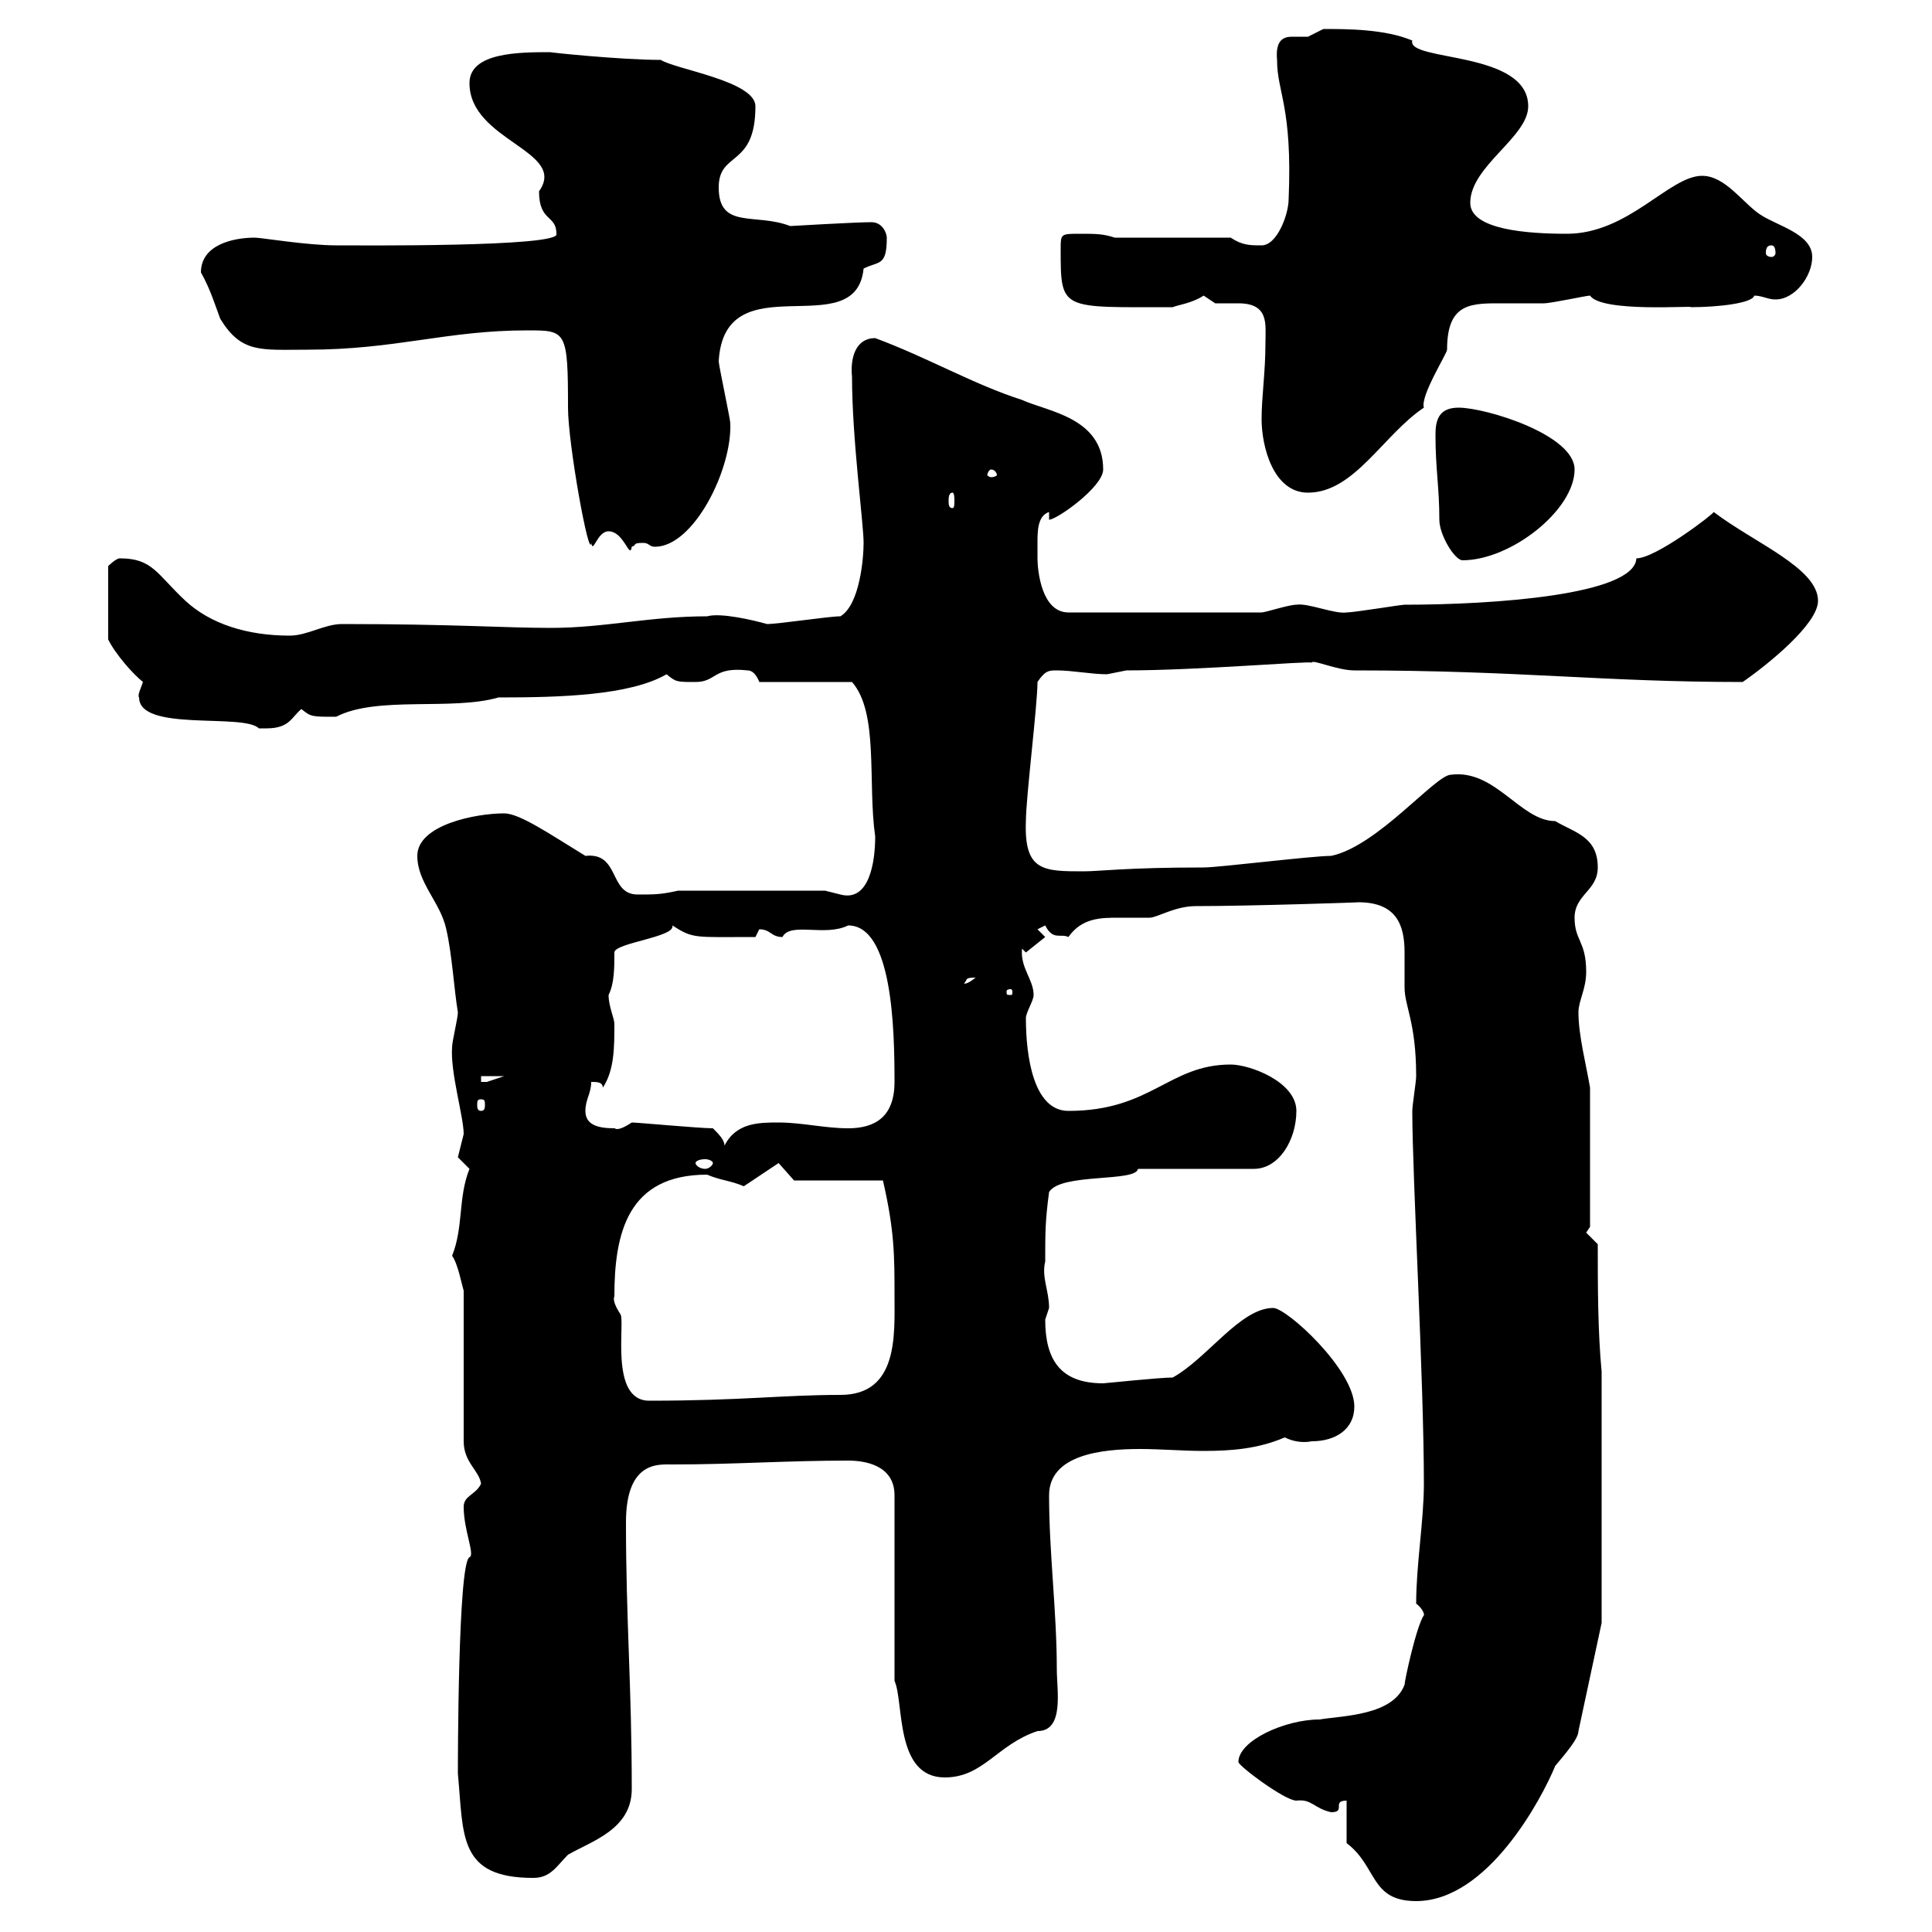 <svg xmlns="http://www.w3.org/2000/svg" xmlns:xlink="http://www.w3.org/1999/xlink" width="300" height="300"><path d="M209.10 286.20C213.90 289.80 212.70 295.20 219.90 295.20C231 295.20 239.40 279.30 241.50 274.20C243 272.40 245.10 270 245.10 268.80L248.70 252L248.70 213C248.10 206.70 248.10 199.50 248.10 193.20L246.30 191.40L246.90 190.50L246.90 168.90C246.30 165.30 245.10 160.80 245.10 157.20C245.10 155.40 246.30 153.60 246.30 150.90C246.30 146.10 244.50 146.10 244.50 142.50C244.50 138.90 248.10 138.30 248.10 134.70C248.10 129.90 244.50 129.30 241.50 127.50C236.10 127.50 232.20 119.40 225.30 120.30C222.90 120.30 213.90 131.40 206.70 132.90C203.70 132.90 189.30 134.70 186.90 134.70C174.90 134.70 170.70 135.30 168.30 135.30C162 135.30 159 135.30 159.30 127.50C159.30 123.90 161.10 109.50 161.10 105.90C162.30 104.10 162.90 104.10 164.10 104.10C166.50 104.10 169.50 104.70 171.90 104.70C171.90 104.70 174.90 104.10 174.90 104.10C186 104.10 203.40 102.60 203.70 102.90C203.70 102.30 207.60 104.10 210.30 104.10C236.10 104.10 248.70 105.90 270.60 105.90C274.50 103.20 282.30 96.90 282.30 93.30C282.30 88.20 272.40 84.30 266.10 79.50C266.10 79.80 257.10 86.70 254.10 86.70C253.80 92.40 231.90 93.90 218.10 93.90C217.50 93.90 210.30 95.10 209.10 95.10C207.30 95.40 203.10 93.60 201.30 93.90C200.10 93.90 196.50 95.10 195.90 95.10L165.90 95.10C161.70 95.10 161.10 88.50 161.10 86.70C161.10 86.10 161.10 85.20 161.10 84.30C161.10 82.50 161.10 80.10 162.90 79.50L162.90 80.70C164.10 80.70 171.30 75.60 171.30 72.90C171.30 64.80 162.60 63.90 158.70 62.10C151.20 59.70 144 55.50 135.90 52.50C132.90 52.50 132 55.50 132.30 58.50C132.30 68.10 134.10 81.30 134.10 84.30C134.10 86.70 133.50 93.90 130.50 95.70C128.70 95.70 120.90 96.90 119.10 96.90C117 96.30 111.90 95.10 109.80 95.70C100.80 95.70 93.90 97.50 85.50 97.50C78.30 97.50 70.50 96.90 53.10 96.90C50.40 96.90 47.70 98.70 45 98.70C38.40 98.70 32.70 96.90 28.80 93.30C24.30 89.10 23.70 86.70 18.60 86.70C18 86.70 16.80 87.90 16.80 87.90L16.80 99.30C18 101.70 20.70 104.70 22.20 105.90C21.90 106.80 21.30 108 21.60 108.30C21.60 113.70 37.80 110.70 40.20 113.10C40.20 113.10 40.20 113.10 41.40 113.10C45 113.10 45.30 111.30 46.80 110.10C48.30 111.30 48.30 111.30 52.20 111.30C58.50 108 70.20 110.40 77.40 108.30C87 108.30 97.80 108 103.50 104.70C105 105.90 105 105.90 108 105.90C111.30 105.90 110.70 103.50 116.10 104.10C117.30 104.10 117.90 105.90 117.90 105.90L132.30 105.90C136.50 110.70 134.70 121.50 135.90 129.90C135.90 133.80 135 140.10 130.50 138.90C130.50 138.90 128.10 138.30 128.10 138.30L105.30 138.30C102.60 138.90 101.70 138.90 99 138.90C94.50 138.90 96.30 132.30 90.90 132.90C85.50 129.60 80.70 126.30 78.30 126.30C73.80 126.30 64.80 128.10 64.80 132.90C64.80 137.10 68.40 140.10 69.30 144.30C70.20 148.20 70.50 153.60 71.10 157.20C71.10 158.10 70.20 161.70 70.20 162.60C69.90 166.50 72 173.40 72 176.10C72 176.10 71.10 179.70 71.10 179.70C71.10 179.70 72.90 181.50 72.90 181.50C71.10 186 72 190.50 70.20 195C71.10 196.20 71.70 199.50 72 200.40L72 223.80C72 227.10 74.40 228.30 74.70 230.40C73.80 232.20 72 232.20 72 234C72 237.60 73.80 241.50 72.90 241.80C71.10 242.70 71.10 273.90 71.10 275.40C72 285 71.10 291.60 82.80 291.60C85.50 291.60 86.40 289.80 88.20 288C91.80 285.90 98.10 284.10 98.10 277.80C98.10 261.90 97.20 251.70 97.20 236.40C97.20 226.80 102.30 227.40 104.40 227.40C114 227.40 122.10 226.80 131.70 226.80C134.10 226.80 138.90 227.40 138.90 232.20L138.90 261C140.40 264.30 138.90 276 146.70 276C152.70 276 154.80 270.90 161.10 268.80C165.30 268.80 164.10 262.50 164.10 259.20C164.10 250.20 162.90 241.20 162.90 232.20C162.90 225.90 171 225 177 225C180.30 225 183.60 225.30 186.90 225.30C191.10 225.30 195.30 225 199.50 223.20C200.70 223.80 202.20 224.10 203.70 223.80C207.30 223.80 210.30 222 210.30 218.40C210.30 212.70 199.80 203.10 197.70 203.10C192.60 203.10 187.50 210.90 182.10 213.90C180 213.90 171.60 214.80 171.30 214.80C164.70 214.80 162.30 211.20 162.30 204.90C162.30 204.90 162.90 203.10 162.90 203.10C162.90 200.40 161.70 198.30 162.30 195.90C162.30 191.40 162.30 189.60 162.90 185.10C164.70 182.10 176.40 183.60 176.70 181.50L194.70 181.50C198.60 181.50 201.30 177 201.30 172.50C201.30 168 194.10 165.30 191.10 165.30C181.50 165.30 178.80 172.50 165.90 172.50C160.50 172.50 159.30 164.10 159.30 158.10C159.30 157.20 160.50 155.40 160.50 154.50C160.50 152.10 158.40 150.30 158.70 147.30L159.30 147.90L162.30 145.50L161.10 144.30L162.30 143.70C163.50 146.10 164.70 144.90 165.90 145.50C168 142.50 171 142.50 173.70 142.50C175.20 142.50 176.70 142.50 178.50 142.50C179.70 142.50 182.40 140.70 185.70 140.70C194.10 140.70 212.10 140.10 210.90 140.10C216.90 140.10 218.10 143.70 218.10 147.90C218.10 149.70 218.10 151.50 218.10 153.30C218.10 156.30 219.90 158.70 219.90 167.10C219.90 168 219.30 171.60 219.30 172.50C219.30 182.70 221.10 214.20 221.10 230.40C221.10 236.10 219.90 243 219.90 249C221.40 250.20 221.10 251.10 221.10 250.80C219.90 252.60 218.10 261 218.10 261.60C216.30 266.40 208.50 266.40 204.90 267C199.50 267 192.30 270.30 192.30 273.60C192.30 274.20 199.50 279.60 201.30 279.60C203.70 279.30 204 280.80 206.70 281.40C209.10 281.40 206.70 279.60 209.10 279.60ZM95.40 201.30C95.40 191.40 97.50 182.40 109.80 182.40C111.90 183.30 113.40 183.30 115.50 184.20L120.90 180.60L123.30 183.30L137.10 183.30C138.90 191.10 138.90 195 138.90 201.30C138.90 207.30 139.50 216.60 130.50 216.60C121.50 216.60 115.20 217.50 100.80 217.50C94.50 217.50 97.20 204.90 96.30 204C95.70 203.10 95.10 201.90 95.40 201.30ZM110.70 180.60C110.70 180.90 110.10 181.50 109.50 181.50C108.60 181.50 108 180.90 108 180.60C108 180.30 108.60 180 109.50 180C110.10 180 110.70 180.30 110.70 180.60ZM110.70 175.20C108.60 175.20 99 174.30 98.10 174.30C95.40 176.10 95.40 174.90 95.40 175.20C92.70 175.20 90.90 174.60 90.90 172.50C90.90 170.70 91.80 169.80 91.80 168C92.70 168 93.60 168 93.60 168.90C95.40 166.20 95.40 162.60 95.40 159C95.40 158.10 94.50 156.30 94.50 154.50C95.40 152.70 95.40 150.30 95.40 147.90C95.40 146.40 105 145.50 104.40 143.70C107.70 145.80 107.70 145.50 117.30 145.50C117.30 145.50 117.90 144.30 117.90 144.30C119.70 144.30 119.70 145.50 121.50 145.50C122.70 143.10 128.10 145.50 131.70 143.70C138.60 143.70 138.90 159.90 138.90 168C138.90 173.40 135.90 175.20 131.70 175.20C128.10 175.20 124.50 174.30 120.90 174.30C117.90 174.30 114.30 174.30 112.50 177.90C112.50 177 111.60 176.10 110.70 175.20ZM74.70 170.70C75.30 170.70 75.30 171 75.30 171.60C75.30 171.90 75.30 172.50 74.70 172.50C74.10 172.50 74.10 171.90 74.10 171.60C74.10 171 74.10 170.70 74.70 170.70ZM74.70 167.10L78.30 167.10C78.30 167.10 75.60 168 75.60 168C75.60 168 74.70 168 74.70 168ZM156.90 153.60C157.20 153.60 157.20 153.90 157.20 153.90C157.20 154.50 157.20 154.50 156.90 154.50C156.30 154.50 156.30 154.50 156.30 153.90C156.30 153.90 156.30 153.60 156.90 153.60ZM151.50 151.80C150 153 149.70 152.70 149.70 152.70C150.30 152.10 149.70 151.80 151.50 151.80ZM222.90 67.50C222.90 72.90 223.50 75.60 223.50 80.70C223.50 83.10 225.90 87 227.10 87C234.60 87 244.50 79.20 244.50 72.90C244.50 67.50 230.70 63.30 226.50 63.30C223.50 63.30 222.90 65.10 222.90 67.50ZM94.50 82.50C96.90 82.50 97.80 87 98.10 84.90C99 84.60 98.10 84.30 99.90 84.30C100.80 84.30 100.80 84.90 101.70 84.90C107.70 84.90 113.70 72.90 113.40 65.70C113.40 65.10 111.60 56.70 111.60 56.10C112.50 40.50 132.90 53.70 134.10 41.70C136.50 40.50 137.70 41.40 137.70 36.90C137.70 36.30 137.10 34.50 135.30 34.50C132.90 34.50 122.70 35.10 122.70 35.10C117.30 33 111.60 35.70 111.60 29.10C111.60 23.40 117.30 26.10 117.30 16.50C117.30 12.60 105 10.80 102.60 9.30C96.30 9.30 84.90 8.10 85.50 8.10C80.70 8.10 72.90 8.10 72.90 12.90C72.90 21.90 88.20 23.40 83.70 29.70C83.70 34.50 86.40 33.30 86.40 36.30C87.30 38.40 54.90 38.10 52.20 38.10C47.70 38.10 40.50 36.90 39.60 36.90C36 36.90 31.20 38.10 31.20 42.30C32.70 45 33.30 47.10 34.20 49.50C37.50 54.90 40.50 54.30 47.70 54.30C61.50 54.30 69.30 51.30 81.90 51.30C87.90 51.30 88.20 51.30 88.20 63.30C88.20 69 91.50 87 91.80 84.30C92.10 86.10 92.70 82.50 94.50 82.50ZM147.90 76.50C148.20 76.50 148.20 77.40 148.20 77.70C148.20 78.30 148.20 78.90 147.90 78.90C147.30 78.90 147.30 78.30 147.30 77.70C147.30 77.40 147.30 76.50 147.90 76.50ZM195.90 65.10C195.90 69.30 197.70 76.50 203.10 76.50C210.30 76.50 214.80 67.50 221.10 63.30C220.50 61.50 224.70 54.90 224.70 54.30C224.70 46.80 228.60 47.10 233.70 47.10C236.10 47.10 238.20 47.10 239.70 47.10C240.90 47.10 246.30 45.90 246.90 45.90C248.70 48.60 263.40 47.40 262.50 47.70C266.70 47.70 272.10 47.10 272.40 45.90C273.60 45.90 274.50 46.50 275.70 46.50C278.70 46.50 281.40 42.90 281.40 39.90C281.40 36.30 276 35.10 273.30 33.30C270.60 31.50 267.90 27.30 264.30 27.30C259.20 27.30 252.90 36.30 243.30 36.30C237.30 36.30 228.30 35.70 228.30 31.50C228.30 25.80 237.30 21.30 237.30 16.50C237.30 7.80 218.40 9.60 219.30 6.30C215.10 4.50 209.10 4.50 205.50 4.50C205.50 4.50 203.10 5.70 203.10 5.70C202.20 5.70 201.60 5.70 200.70 5.70C199.50 5.70 198 6 198.30 9.30C198.30 14.40 200.70 16.50 200.10 30.90C200.10 33.30 198.30 38.10 195.90 38.10C194.10 38.10 192.90 38.10 191.10 36.90L173.10 36.90C171.30 36.30 170.10 36.30 167.70 36.30C164.70 36.30 164.70 36.30 164.70 38.70C164.70 48.30 164.70 47.70 182.10 47.70C182.70 47.40 185.10 47.10 186.90 45.90C186.90 45.90 188.70 47.10 188.70 47.10C189.30 47.10 190.80 47.10 192.30 47.10C197.10 47.10 196.50 50.40 196.50 53.10C196.50 57.90 195.90 61.50 195.90 65.10ZM153.90 72.90C154.50 72.90 154.80 73.50 154.80 73.80C154.80 73.80 154.50 74.10 153.90 74.10C153.60 74.10 153.30 73.80 153.30 73.80C153.30 73.50 153.60 72.90 153.90 72.90ZM275.10 38.10C275.40 38.10 275.70 38.40 275.70 39.30C275.70 39.60 275.40 39.90 275.10 39.90C274.50 39.90 274.20 39.60 274.20 39.30C274.20 38.40 274.50 38.10 275.10 38.10Z"/></svg>